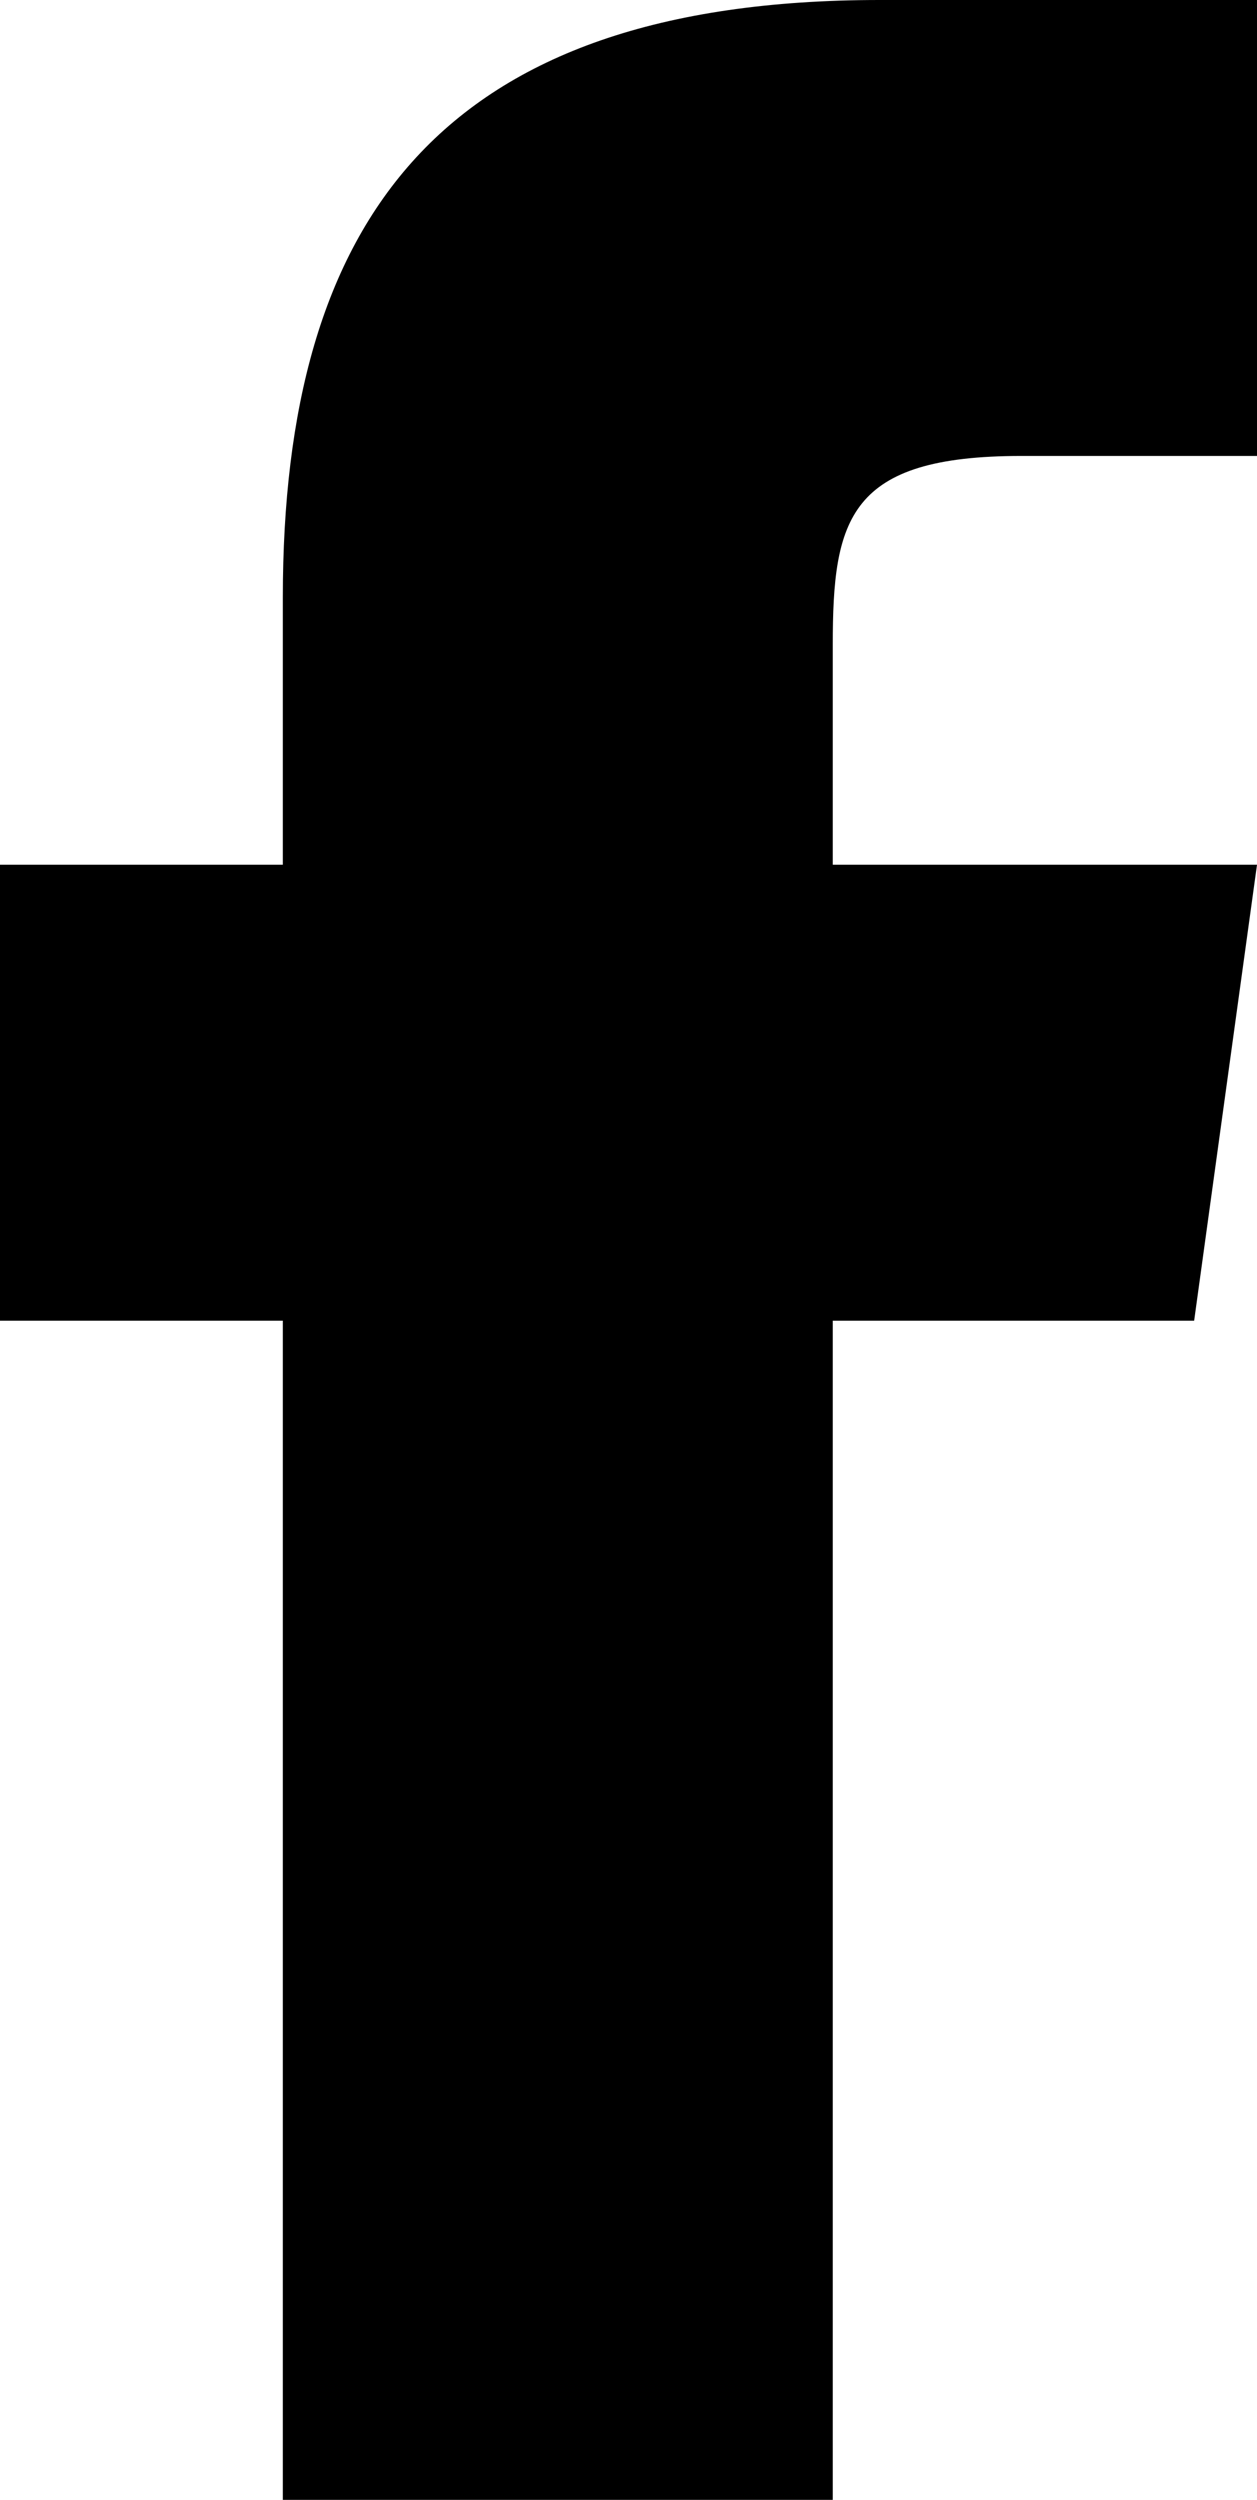 <svg xmlns='http://www.w3.org/2000/svg' viewBox='0 0 8 15.9'><path fill='#000000' d='M5.3,15.9H1.8V8.4H0V5.5h1.8V3.8c0-2.4,1-3.8,3.8-3.8h2.4v2.9H6.5c-1.1,0-1.2,0.4-1.2,1.2v1.4H8L7.6,8.4H5.3V15.9L5.3,15.9z'/></svg>